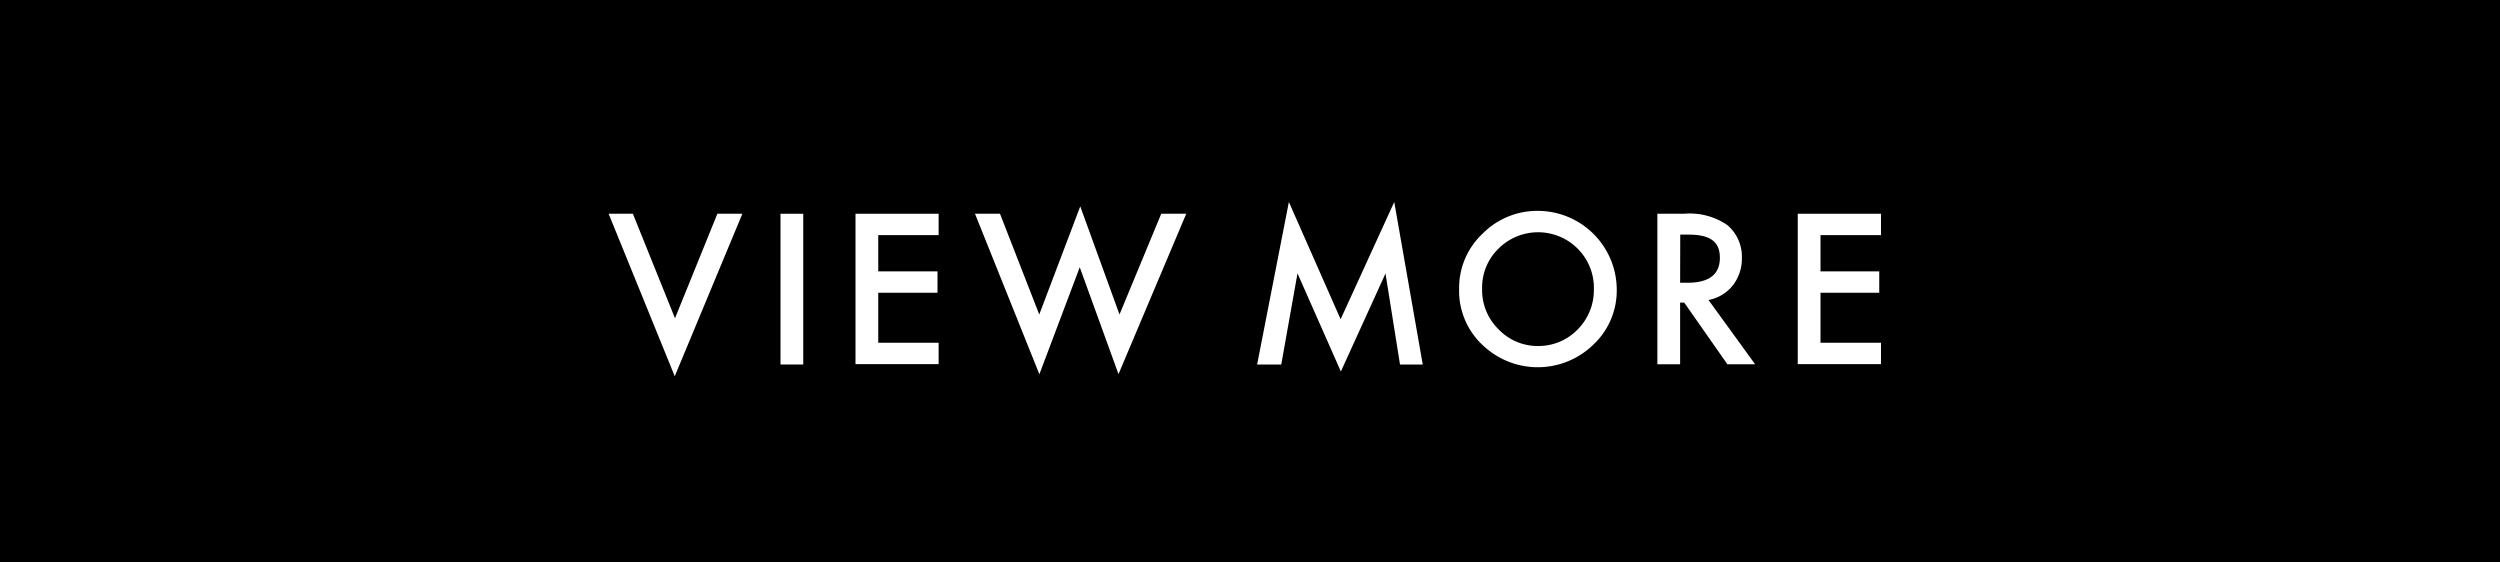 <svg xmlns="http://www.w3.org/2000/svg" width="200" height="45" viewBox="0 0 200 45">
  <defs>
    <style>
      .cls-1 {
        fill: #fff;
      }
    </style>
  </defs>
  <g id="レイヤー_2" data-name="レイヤー 2">
    <g id="デザイン">
      <g>
        <rect width="200" height="45"/>
        <g>
          <path class="cls-1" d="M50.63,17.1,54,25.46l3.39-8.36h2l-5.41,13-5.29-13Z"/>
          <path class="cls-1" d="M64.26,17.1V29.16H62.44V17.1Z"/>
          <path class="cls-1" d="M75.09,18.81H70.26v2.9H75v1.71H70.26v4h4.83v1.71H68.44V17.1h6.65Z"/>
          <path class="cls-1" d="M80,17.1l3.14,8.06,3.28-8.65,3.14,8.65L92.9,17.1h2L89.48,29.93l-3.1-8.55-3.23,8.56L78,17.1Z"/>
          <path class="cls-1" d="M100.57,29.16l2.54-13,4.14,9.38,4.29-9.38,2.28,13H112l-1.16-7.28-3.57,7.84-3.47-7.85-1.3,7.29Z"/>
          <path class="cls-1" d="M116.73,23.08a5.94,5.94,0,0,1,1.87-4.38,6.15,6.15,0,0,1,4.47-1.83,6.32,6.32,0,0,1,6.27,6.28,5.93,5.93,0,0,1-1.86,4.41,6.37,6.37,0,0,1-8.7.2A5.93,5.93,0,0,1,116.73,23.08Zm1.84,0a4.39,4.39,0,0,0,1.34,3.29A4.31,4.31,0,0,0,123,27.68a4.36,4.36,0,0,0,3.2-1.31,4.47,4.47,0,0,0,1.31-3.24,4.42,4.42,0,0,0-1.29-3.23,4.48,4.48,0,0,0-6.35,0A4.32,4.32,0,0,0,118.57,23.1Z"/>
          <path class="cls-1" d="M136.68,24l3.73,5.14h-2.22l-3.45-4.93h-.33v4.93h-1.82V17.1h2.13a5.33,5.33,0,0,1,3.46.9,3.31,3.31,0,0,1,1.17,2.64,3.47,3.47,0,0,1-.73,2.2A3.28,3.28,0,0,1,136.68,24Zm-2.27-1.38H135c1.72,0,2.59-.66,2.59-2s-.84-1.85-2.52-1.85h-.65Z"/>
          <path class="cls-1" d="M150.48,18.81h-4.84v2.9h4.7v1.71h-4.7v4h4.84v1.71h-6.66V17.1h6.66Z"/>
        </g>
      </g>
    </g>
  </g>
</svg>

